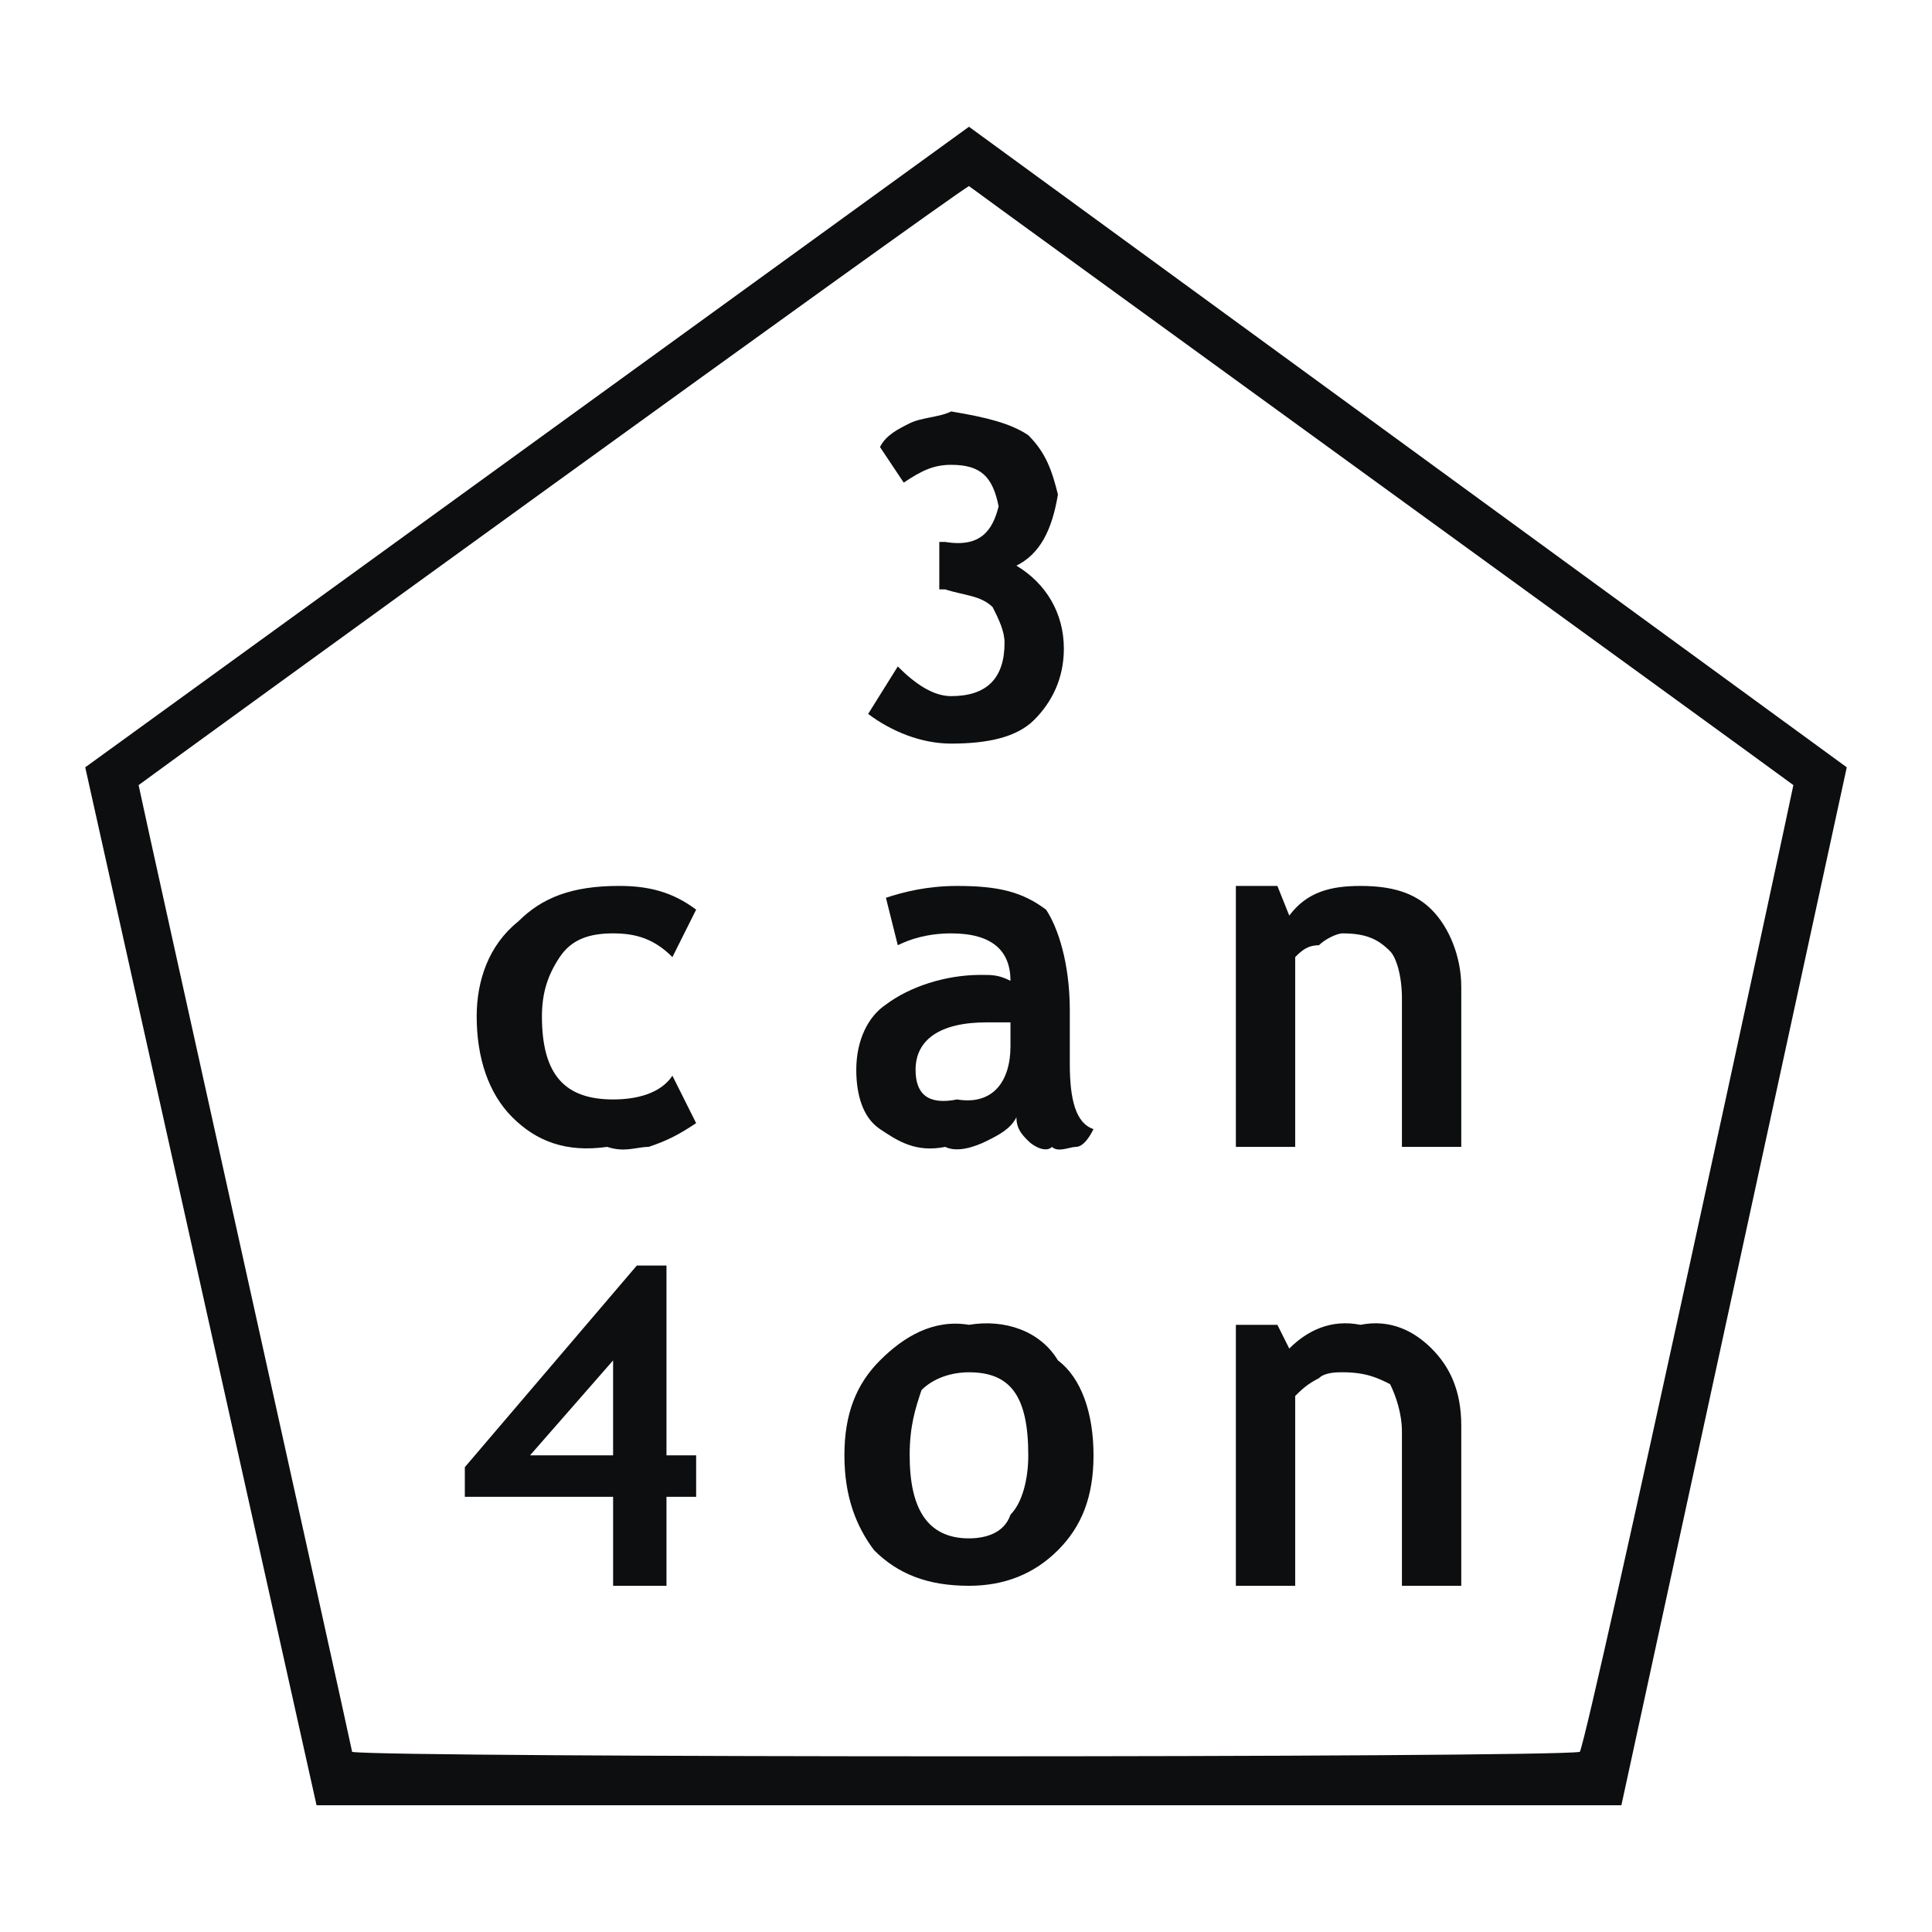 <svg xmlns="http://www.w3.org/2000/svg" width="2500" height="2500" viewBox="0 0 192.756 192.756"><g fill-rule="evenodd" clip-rule="evenodd"><path fill="#fff" d="M0 0h192.756v192.756H0V0z"/><path d="M86.614 71.229l2.958-4.734c1.775 1.775 3.551 2.958 5.326 2.958 3.55 0 5.326-1.775 5.326-5.326 0-1.183-.592-2.367-1.184-3.55-1.184-1.184-2.959-1.184-4.734-1.775h-.592v-4.734h.592c3.55.592 4.734-1.183 5.326-3.55-.592-2.959-1.775-4.142-4.734-4.142-1.775 0-2.959.591-4.734 1.775l-2.367-3.55c.591-1.184 1.775-1.775 2.958-2.367 1.184-.592 2.959-.592 4.143-1.183 3.55.591 5.917 1.183 7.693 2.367 1.775 1.775 2.367 3.55 2.959 5.917-.592 3.551-1.775 5.917-4.143 7.101 2.959 1.775 4.734 4.734 4.734 8.285 0 2.958-1.184 5.325-2.959 7.101s-4.734 2.367-8.285 2.367c-2.957-.001-5.916-1.185-8.283-2.96zM69.454 90.756l-2.367 4.734c-1.775-1.775-3.551-2.367-5.917-2.367-2.367 0-4.143.592-5.326 2.367-1.184 1.775-1.775 3.55-1.775 5.917 0 5.918 2.367 8.285 7.101 8.285 2.367 0 4.734-.592 5.917-2.367l2.367 4.732c-1.775 1.184-2.959 1.775-4.734 2.367-1.184 0-2.367.592-4.142 0-4.143.592-7.101-.592-9.468-2.959-2.367-2.365-3.551-5.916-3.551-10.059 0-3.551 1.184-7.101 4.143-9.468 2.367-2.367 5.325-3.55 10.06-3.55 2.958.002 5.325.593 7.692 2.368zM100.816 104.367c0 3.551-1.775 5.916-5.326 5.326-2.959.59-4.143-.592-4.143-2.959 0-2.959 2.367-4.734 7.101-4.734h2.367v2.367h.001zm1.776 9.467c.592.592 1.775 1.184 2.367.592.592.592 1.775 0 2.367 0s1.184-.592 1.773-1.775c-1.773-.592-2.365-2.957-2.365-6.508v-5.326c0-4.734-1.184-8.285-2.367-10.06-2.367-1.775-4.734-2.367-8.876-2.367-2.959 0-5.326.592-7.102 1.183l1.184 4.734c1.184-.592 2.959-1.184 5.326-1.184 4.142 0 5.917 1.775 5.917 4.734-1.184-.592-1.775-.592-2.959-.592-3.55 0-7.101 1.184-9.468 2.959-1.775 1.184-2.958 3.551-2.958 6.51 0 2.367.592 4.732 2.367 5.916 1.775 1.184 3.55 2.367 6.509 1.775 1.184.592 2.958 0 4.142-.592s2.367-1.184 2.959-2.367c0 1.184.592 1.776 1.184 2.368zM139.871 114.426V99.633c0-2.367-.592-4.142-1.184-4.734-1.184-1.184-2.367-1.775-4.734-1.775-.592 0-1.775.592-2.365 1.184-1.184 0-1.775.592-2.367 1.184v18.935h-5.918V88.39h4.143l1.184 2.958c1.775-2.367 4.141-2.958 7.1-2.958s5.326.592 7.102 2.367c1.775 1.775 2.959 4.734 2.959 7.693v15.977h-5.92v-.001zM139.871 158.215V142.83c0-1.775-.592-3.551-1.184-4.734-1.184-.592-2.367-1.184-4.734-1.184-.592 0-1.775 0-2.365.592-1.184.592-1.775 1.184-2.367 1.775v18.936h-5.918v-26.037h4.143l1.184 2.367c1.775-1.775 4.141-2.957 7.1-2.367 2.959-.59 5.326.592 7.102 2.367s2.959 4.143 2.959 7.693v15.977h-5.92zM61.169 145.197h-8.285l8.285-9.469v9.469zm8.285 4.143v-4.143h-2.959v-18.936h-2.958L46.376 146.38v2.959H61.17v8.875h5.325v-8.875h2.959v.001zM91.94 138.688c1.184-1.184 2.959-1.775 4.734-1.775 4.143 0 5.918 2.367 5.918 8.285 0 2.367-.592 4.734-1.775 5.918-.592 1.775-2.367 2.367-4.143 2.367-4.142 0-5.917-2.959-5.917-8.285-.001-2.96.591-4.735 1.183-6.51zm-4.734 15.976c2.367 2.367 5.326 3.551 9.468 3.551 3.551 0 6.51-1.184 8.877-3.551 2.367-2.365 3.549-5.324 3.549-9.467s-1.182-7.693-3.549-9.469c-1.775-2.959-5.326-4.141-8.877-3.551-3.55-.59-6.509 1.184-8.876 3.551-2.367 2.367-3.551 5.326-3.551 9.469s1.184 7.102 2.959 9.467z" fill="#0c0e0f"/><path d="M8.504 76.555L31.582 180.11h130.184l22.486-103.555-87.578-63.909-88.17 63.909zm88.17-57.991c2.367 1.775 79.885 57.991 82.252 59.766-.592 2.958-20.119 93.496-21.303 96.455-3.551.592-118.94.592-122.491 0-.592-2.959-20.711-93.497-21.303-96.455 2.368-1.775 79.886-57.991 82.845-59.766z" fill="#0c0e0f"/></g></svg>